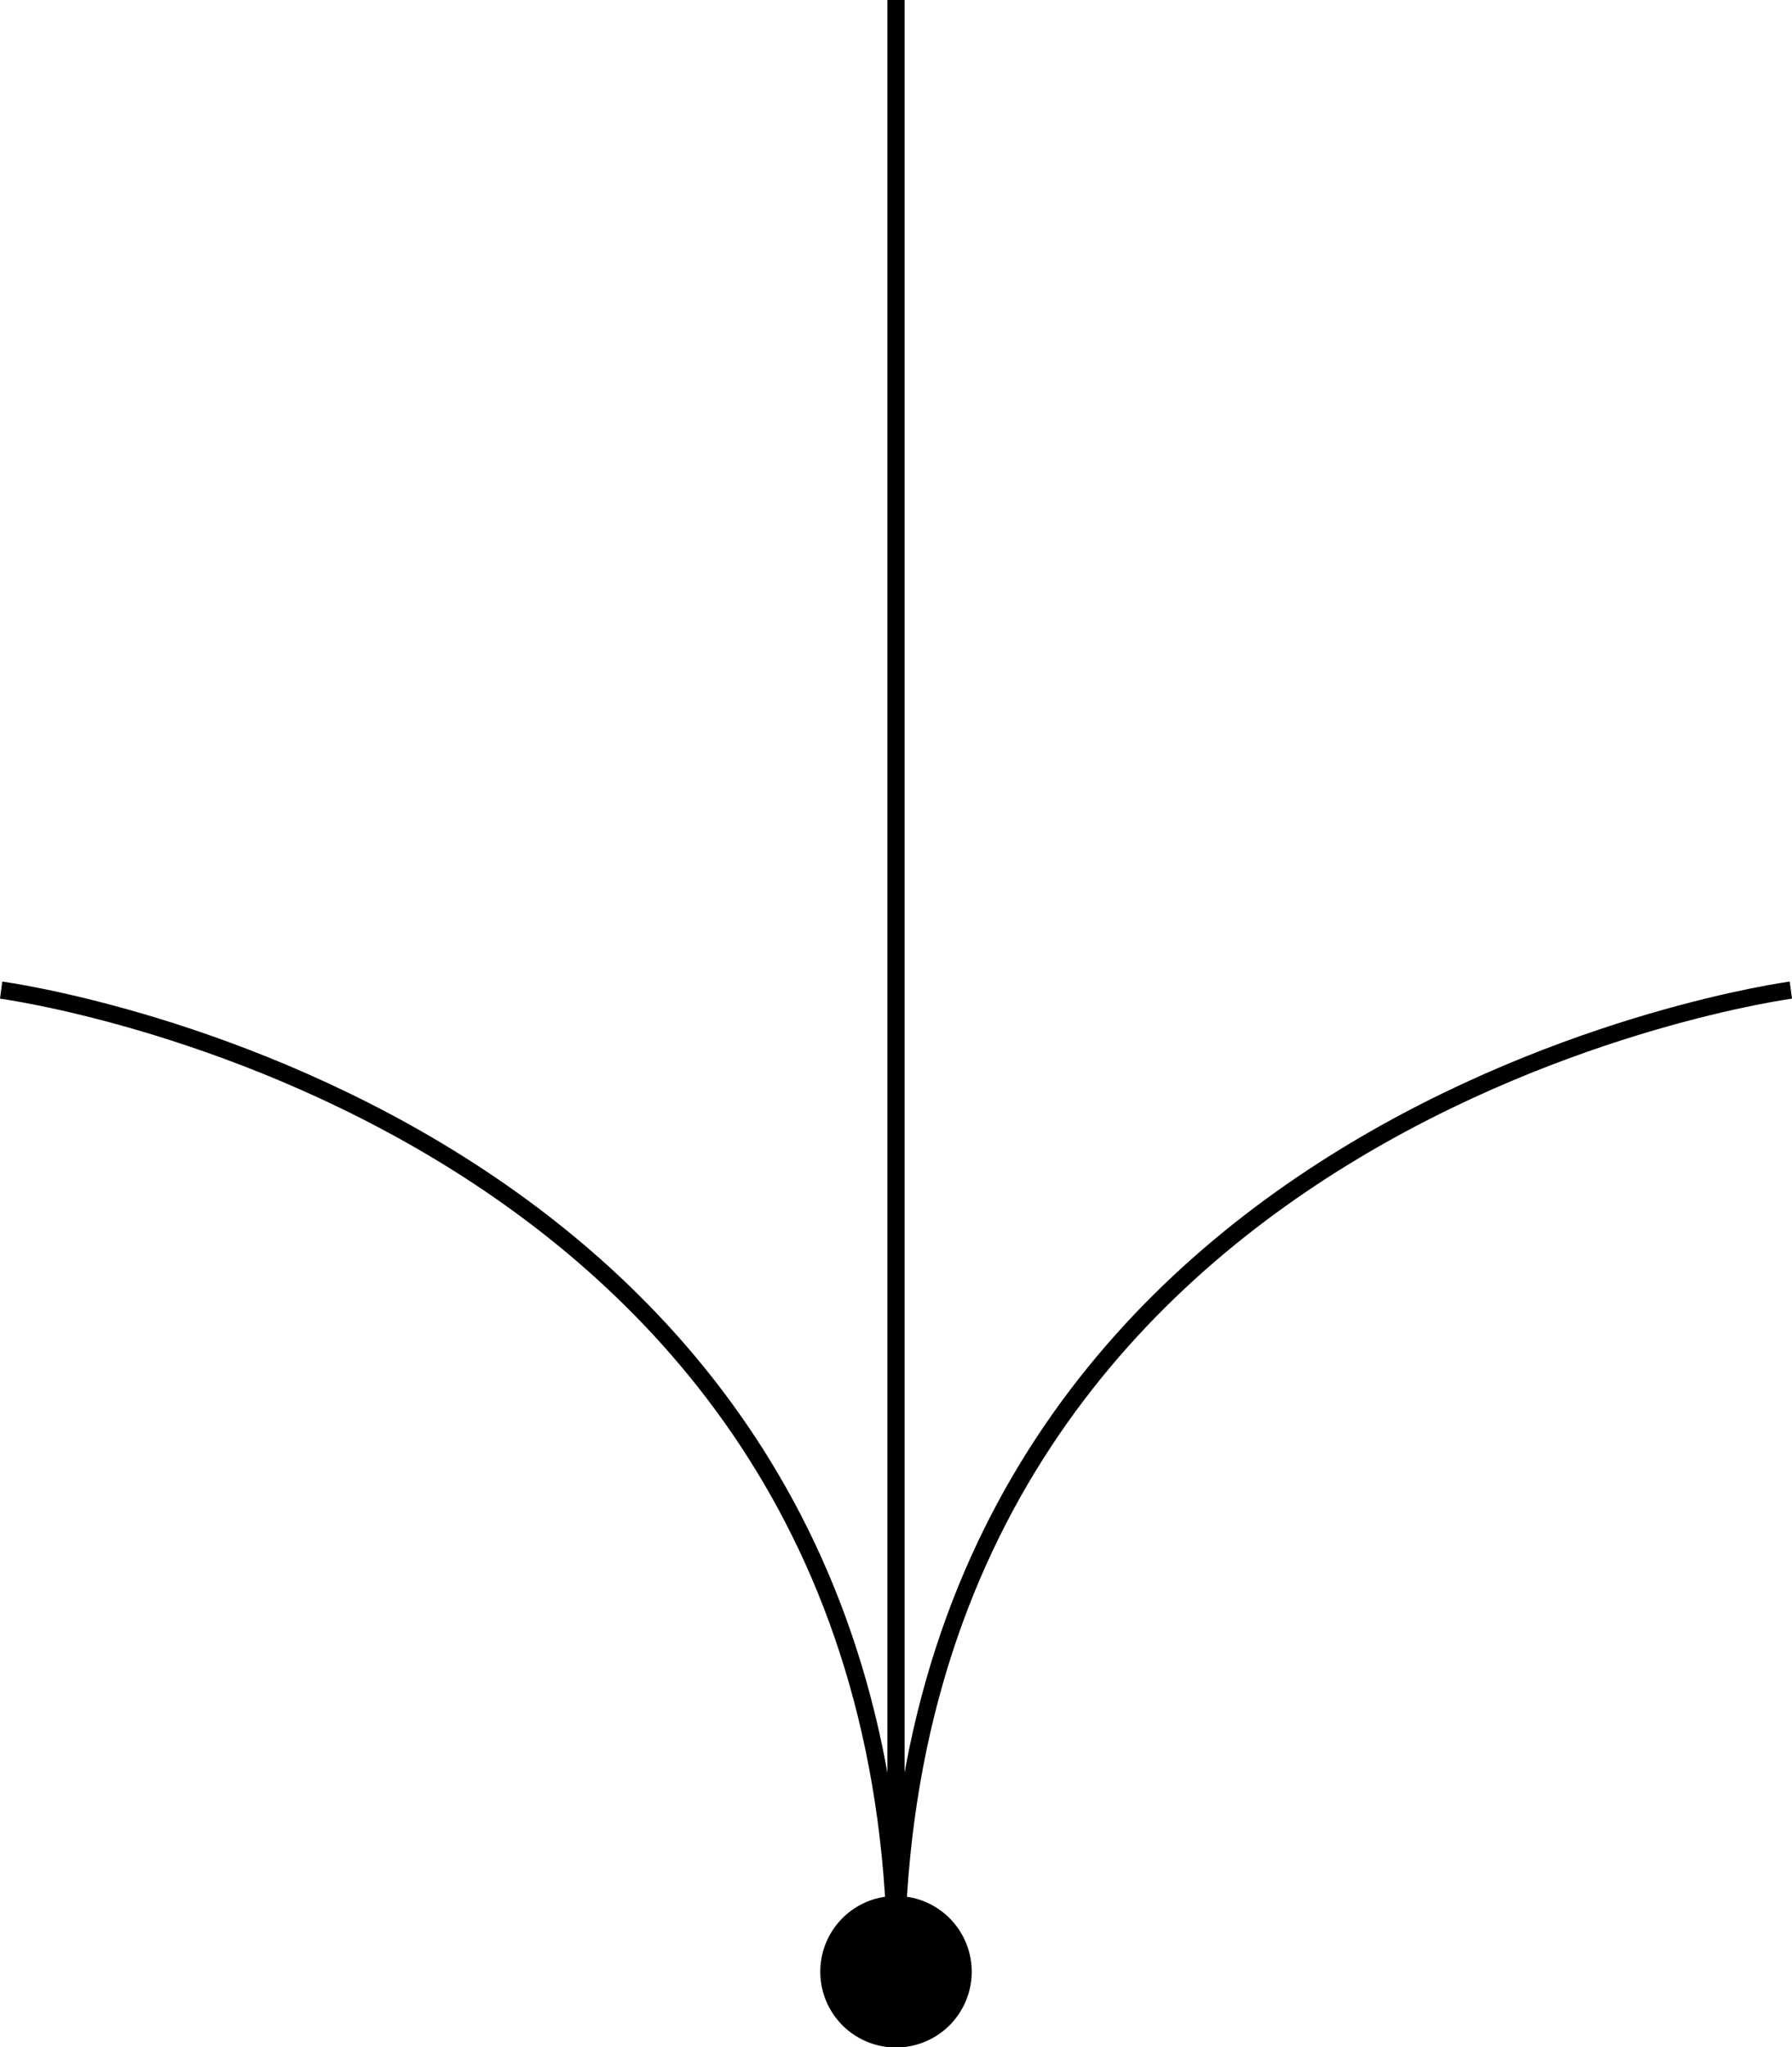 <svg xmlns="http://www.w3.org/2000/svg" width="52.066" height="59.447">
    <defs>
        <style>
            .cls-1{fill:none;stroke-width:.5px;stroke:#000;stroke-miterlimit:10}
        </style>
    </defs>
    <g id="Group_29" data-name="Group 29" transform="translate(-935.152 -1517.995)">
        <g id="Group_28" data-name="Group 28">
            <path id="Path_19" data-name="Path 19" class="cls-1" d="M987.185 1546.745s-26 3.454-26 28.5c0-25.046-26-28.5-26-28.5"/>
            <path id="Line_9" data-name="Line 9" class="cls-1" transform="translate(961.185 1517.995)" d="M0 57.25V0"/>
        </g>
        <path id="Path_20" data-name="Path 20" d="M961.185 1573.548a1.7 1.7 0 1 1-1.7 1.7 1.7 1.7 0 0 1 1.7-1.7z" style="stroke:#000;stroke-miterlimit:10"/>
    </g>
</svg>

